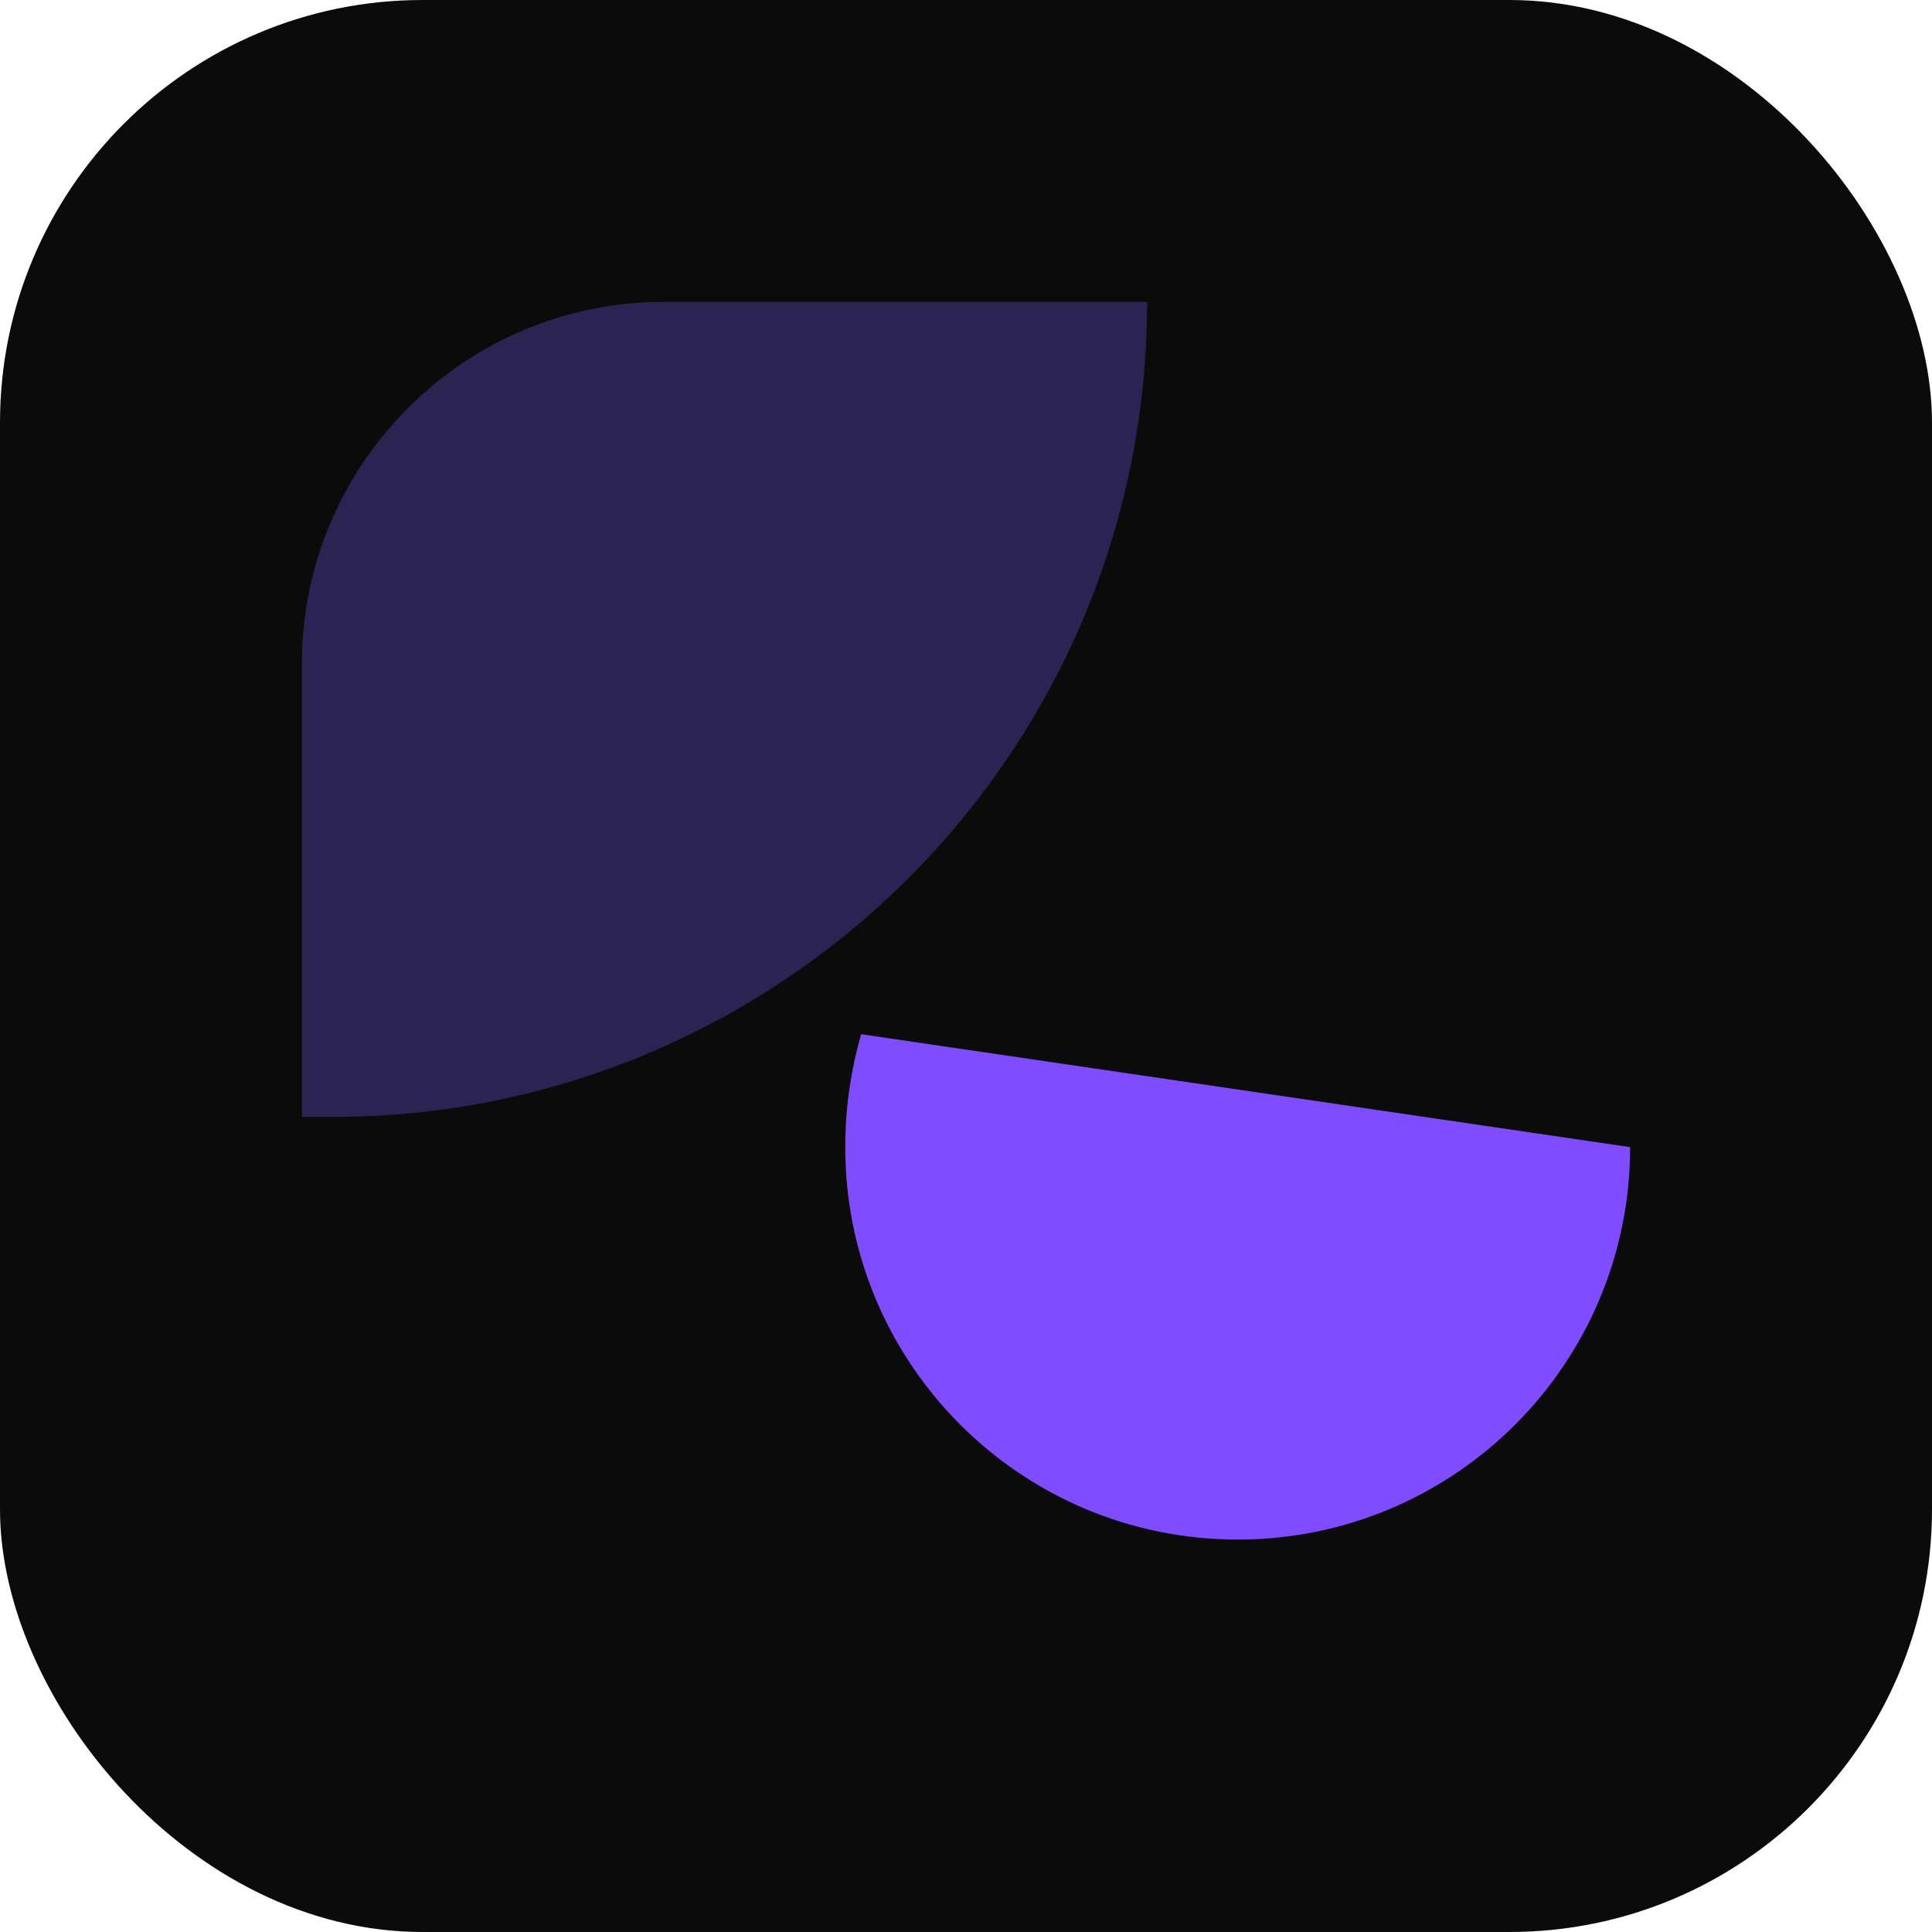 <svg xmlns="http://www.w3.org/2000/svg" viewBox="0 0 64 64" fill="none">
  <rect width="64" height="64" rx="14" fill="#0B0B0B"/>
  <path d="M38 10c0 14.912-12.088 27-27 27H10V22C10 15.373 15.373 10 22 10h16z" fill="#2B2352"/>
  <path d="M54 38c0 7.18-5.82 13-13 13s-13-5.82-13-13c0-1.294.184-2.55.528-3.74L54 38z" fill="#7F4CFF"/>
</svg>